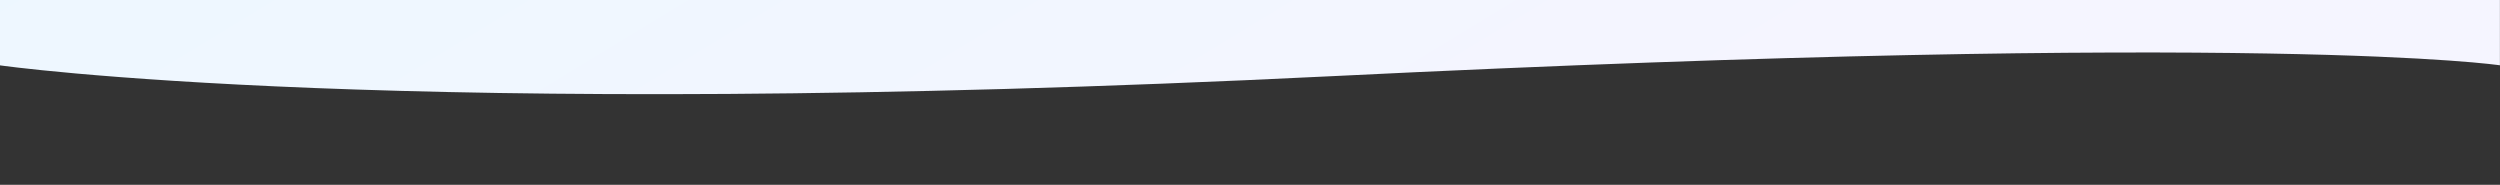 <svg xmlns="http://www.w3.org/2000/svg" xmlns:xlink="http://www.w3.org/1999/xlink" width="1921" height="142" viewBox="0 0 1921 142">
  <rect x="0" y="0" width="1921" height="142" fill="#333333" stroke="none"/>
  <defs>
    <clipPath id="clip-path">
      <rect id="Rectangle_2639" data-name="Rectangle 2639" width="1921" height="142" transform="translate(5145 -1302)" fill="#fff" stroke="#707070" stroke-width="1"/>
    </clipPath>
    <linearGradient id="linear-gradient" x1="-0.539" y1="-0.39" x2="0.836" y2="0.836" gradientUnits="objectBoundingBox">
      <stop offset="0" stop-color="#e6f7ff" stop-opacity="0"/>
      <stop offset="0.468" stop-color="#e8f9ff"/>
      <stop offset="1" stop-color="#f5f5ff"/>
    </linearGradient>
  </defs>
  <g id="Mask_Group_296" data-name="Mask Group 296" transform="translate(-5145 1302)" clip-path="url(#clip-path)">
    <path id="Path_20348" data-name="Path 20348" d="M-1209.337,215.408v893.9s303.768,43.761,1023.2,8.389,898.073-8.389,898.073-8.389V105.531S383.769,249.977-204.412,163.648-1209.337,215.408-1209.337,215.408Z" transform="translate(6354 -2361.135)" fill="url(#linear-gradient)"/>
  </g>
</svg>
